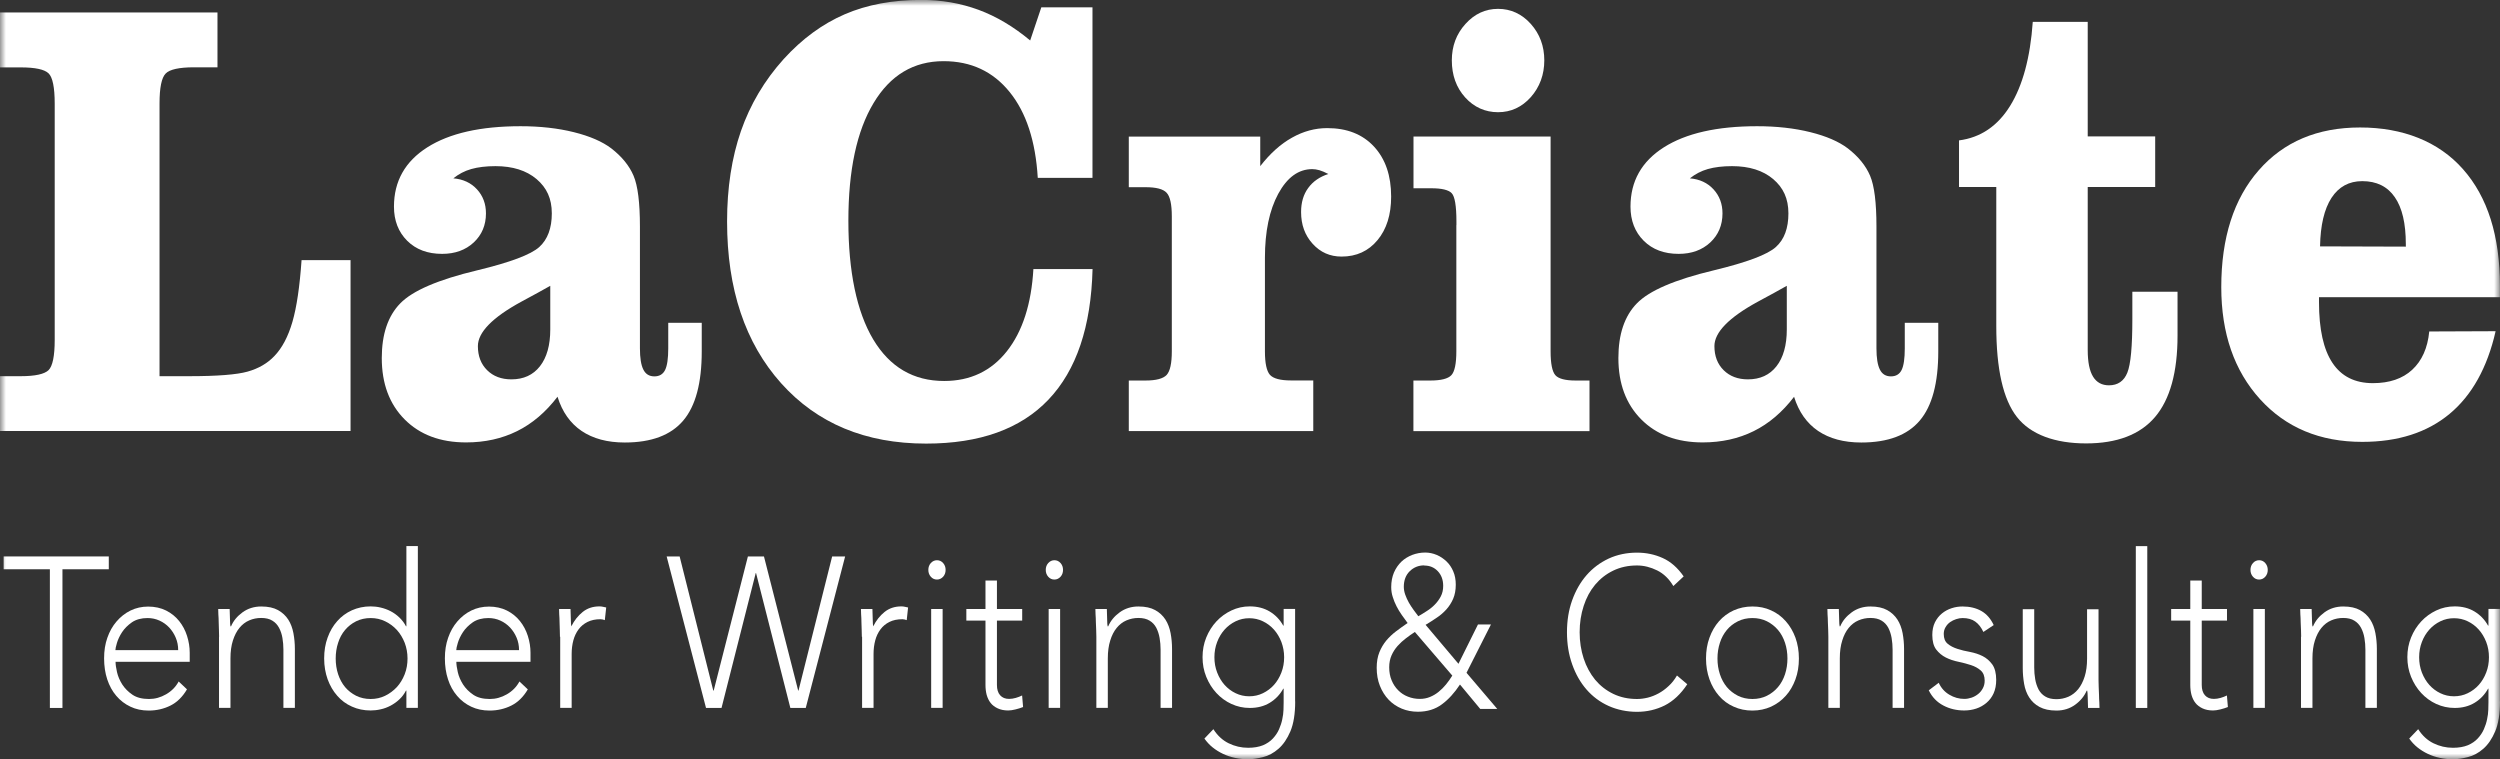 <svg width="214" height="65" viewBox="0 0 214 65" fill="none" xmlns="http://www.w3.org/2000/svg">
<rect x="0" y="0" width="214" height="65" fill="#333333" stroke="none"/>
<g clip-path="url(#clip0_341_375)">
<mask id="mask0_341_375" style="mask-type:luminance" maskUnits="userSpaceOnUse" x="0" y="0" width="214" height="65">
<path d="M214 0H0V65H214V0Z" fill="white"/>
</mask>
<g mask="url(#mask0_341_375)">
<path d="M0 1.067H18.616V5.761H16.613C15.342 5.761 14.527 5.939 14.181 6.295C13.829 6.651 13.656 7.509 13.656 8.863V32.202H16.171C18.596 32.202 20.274 32.071 21.2 31.808C22.132 31.545 22.892 31.104 23.486 30.478C24.156 29.782 24.667 28.807 25.033 27.547C25.399 26.286 25.655 24.531 25.814 22.265H30.007V36.896H0V32.202H1.768C3.012 32.202 3.806 32.024 4.158 31.684C4.504 31.336 4.683 30.478 4.683 29.101V8.87C4.683 7.478 4.504 6.612 4.158 6.28C3.806 5.939 3.012 5.769 1.768 5.769H0V1.067Z" fill="white"/>
<path d="M47.725 33.958C46.717 35.28 45.563 36.262 44.264 36.904C42.966 37.546 41.515 37.871 39.899 37.871C37.695 37.871 35.941 37.214 34.635 35.899C33.33 34.584 32.68 32.836 32.68 30.648C32.68 28.614 33.205 27.052 34.262 25.969C35.319 24.879 37.516 23.935 40.852 23.139C43.677 22.458 45.446 21.793 46.164 21.143C46.876 20.494 47.235 19.535 47.235 18.267C47.235 16.998 46.8 16.07 45.929 15.328C45.059 14.593 43.884 14.222 42.413 14.222C41.605 14.222 40.914 14.307 40.341 14.469C39.767 14.632 39.256 14.902 38.807 15.266C39.643 15.335 40.32 15.653 40.831 16.209C41.342 16.766 41.598 17.454 41.598 18.267C41.598 19.272 41.246 20.107 40.548 20.757C39.85 21.406 38.945 21.731 37.847 21.731C36.604 21.731 35.609 21.36 34.856 20.61C34.103 19.86 33.723 18.885 33.723 17.686C33.723 15.513 34.676 13.82 36.576 12.613C38.476 11.407 41.135 10.804 44.554 10.804C46.233 10.804 47.753 10.974 49.12 11.314C50.488 11.654 51.559 12.118 52.333 12.706C53.23 13.402 53.866 14.183 54.232 15.042C54.598 15.9 54.778 17.354 54.778 19.388V29.82C54.778 30.64 54.875 31.243 55.068 31.63C55.261 32.024 55.579 32.218 56.014 32.218C56.45 32.218 56.753 32.032 56.933 31.669C57.113 31.305 57.202 30.686 57.202 29.82V27.632H60.069V30.083C60.069 32.782 59.544 34.754 58.487 35.999C57.43 37.252 55.759 37.879 53.479 37.879C51.987 37.879 50.758 37.546 49.784 36.889C48.816 36.231 48.126 35.257 47.725 33.965M47.096 24.469C46.489 24.817 45.667 25.265 44.63 25.822C42.144 27.175 40.907 28.451 40.907 29.627C40.907 30.478 41.17 31.166 41.702 31.692C42.227 32.21 42.917 32.473 43.774 32.473C44.817 32.473 45.632 32.102 46.219 31.352C46.806 30.601 47.103 29.55 47.103 28.196V24.469H47.096Z" fill="white"/>
<path d="M88.467 23.03H93.523C93.399 27.965 92.142 31.692 89.752 34.205C87.362 36.719 83.866 37.972 79.273 37.972C74.085 37.972 69.947 36.247 66.866 32.806C63.786 29.364 62.238 24.747 62.238 18.955C62.238 16.07 62.639 13.487 63.426 11.214C64.221 8.94 65.436 6.883 67.081 5.058C68.662 3.318 70.41 2.042 72.31 1.222C74.209 0.402 76.399 -0.008 78.865 -0.008C80.606 -0.008 82.236 0.279 83.769 0.843C85.296 1.408 86.767 2.282 88.183 3.465L89.137 0.627H93.516V15.227H88.833C88.646 12.08 87.845 9.628 86.422 7.873C84.999 6.117 83.12 5.236 80.772 5.236C78.209 5.236 76.206 6.434 74.776 8.824C73.339 11.214 72.621 14.57 72.621 18.901C72.621 23.232 73.332 26.681 74.748 29.055C76.171 31.429 78.195 32.612 80.82 32.612C83.058 32.612 84.847 31.762 86.187 30.068C87.527 28.374 88.287 26.023 88.46 23.015" fill="white"/>
<path d="M96.625 36.904V32.573H98.048C98.966 32.573 99.567 32.411 99.865 32.094C100.161 31.769 100.307 31.096 100.307 30.076V18.522C100.307 17.493 100.161 16.82 99.865 16.503C99.567 16.178 98.966 16.024 98.048 16.024H96.625V11.693H107.877V14.222C108.713 13.147 109.618 12.327 110.592 11.786C111.566 11.237 112.568 10.966 113.611 10.966C115.303 10.966 116.636 11.492 117.617 12.551C118.598 13.611 119.082 15.042 119.082 16.828C119.082 18.375 118.695 19.62 117.914 20.556C117.141 21.491 116.111 21.963 114.84 21.963C113.846 21.963 113.024 21.6 112.36 20.865C111.697 20.138 111.373 19.233 111.373 18.151C111.373 17.331 111.573 16.65 111.981 16.093C112.381 15.537 112.961 15.134 113.707 14.895C113.41 14.74 113.155 14.632 112.941 14.57C112.72 14.508 112.519 14.477 112.333 14.477C111.152 14.477 110.185 15.181 109.418 16.588C108.658 17.996 108.278 19.821 108.278 22.064V30.068C108.278 31.096 108.423 31.761 108.706 32.086C108.996 32.403 109.59 32.566 110.509 32.566H112.416V36.897H96.625V36.904Z" fill="white"/>
<path d="M124.67 19.272V18.962C124.67 17.625 124.532 16.812 124.262 16.534C123.993 16.256 123.413 16.116 122.528 16.116H120.995V11.685H132.731V30.068C132.731 31.127 132.869 31.808 133.139 32.117C133.408 32.419 133.988 32.573 134.872 32.573H136.061V36.904H120.988V32.573H122.432C123.35 32.573 123.951 32.419 124.235 32.117C124.518 31.816 124.663 31.135 124.663 30.068V19.272H124.67ZM124.276 5.166C124.276 3.952 124.663 2.908 125.444 2.049C126.217 1.191 127.15 0.758 128.234 0.758C129.319 0.758 130.272 1.191 131.039 2.049C131.805 2.908 132.192 3.952 132.192 5.166C132.192 6.38 131.805 7.447 131.039 8.313C130.272 9.172 129.333 9.605 128.234 9.605C127.136 9.605 126.176 9.18 125.416 8.337C124.656 7.494 124.276 6.434 124.276 5.166Z" fill="white"/>
<path d="M153.579 33.958C152.57 35.28 151.417 36.262 150.118 36.904C148.819 37.546 147.369 37.871 145.752 37.871C143.549 37.871 141.794 37.214 140.489 35.899C139.183 34.584 138.534 32.836 138.534 30.648C138.534 28.614 139.059 27.052 140.116 25.969C141.172 24.879 143.369 23.935 146.705 23.139C149.531 22.458 151.299 21.793 152.017 21.143C152.736 20.494 153.088 19.535 153.088 18.267C153.088 16.998 152.653 16.07 151.783 15.328C150.912 14.593 149.738 14.222 148.267 14.222C147.458 14.222 146.768 14.307 146.194 14.469C145.621 14.632 145.11 14.902 144.654 15.266C145.49 15.335 146.167 15.653 146.678 16.209C147.189 16.766 147.445 17.454 147.445 18.267C147.445 19.272 147.092 20.107 146.395 20.757C145.697 21.406 144.792 21.731 143.694 21.731C142.45 21.731 141.456 21.36 140.703 20.61C139.95 19.86 139.57 18.885 139.57 17.686C139.57 15.513 140.523 13.82 142.423 12.613C144.322 11.407 146.982 10.804 150.401 10.804C152.08 10.804 153.599 10.974 154.967 11.314C156.335 11.654 157.405 12.118 158.179 12.706C159.077 13.402 159.713 14.183 160.079 15.042C160.445 15.9 160.624 17.354 160.624 19.388V29.82C160.624 30.64 160.721 31.243 160.915 31.63C161.108 32.024 161.426 32.218 161.861 32.218C162.296 32.218 162.6 32.032 162.78 31.669C162.959 31.305 163.049 30.686 163.049 29.82V27.632H165.916V30.083C165.916 32.782 165.391 34.754 164.334 35.999C163.277 37.252 161.605 37.879 159.326 37.879C157.834 37.879 156.604 37.546 155.63 36.889C154.663 36.231 153.972 35.257 153.572 33.965M152.943 24.469C152.335 24.817 151.513 25.265 150.477 25.822C147.99 27.175 146.754 28.451 146.754 29.627C146.754 30.478 147.016 31.166 147.548 31.692C148.073 32.21 148.764 32.473 149.621 32.473C150.664 32.473 151.479 32.102 152.066 31.352C152.653 30.601 152.95 29.55 152.95 28.196V24.469H152.943Z" fill="white"/>
<path d="M170.882 16.008H167.691V12.018C169.542 11.778 171 10.788 172.07 9.056C173.141 7.323 173.79 4.934 174.005 1.871H178.709V11.677H184.484V16.008H178.709V29.959C178.709 30.988 178.861 31.746 179.165 32.241C179.469 32.736 179.924 32.983 180.525 32.983C181.285 32.983 181.81 32.62 182.1 31.901C182.39 31.181 182.529 29.658 182.529 27.322V24.971H186.397V28.73C186.397 31.862 185.755 34.182 184.477 35.69C183.199 37.198 181.223 37.956 178.571 37.956C175.918 37.956 173.832 37.206 172.651 35.698C171.469 34.19 170.882 31.599 170.882 27.91V15.993V16.008Z" fill="white"/>
<path d="M207.942 28.374L213.627 28.351C212.909 31.483 211.596 33.842 209.676 35.435C207.755 37.028 205.269 37.824 202.209 37.824C198.589 37.824 195.674 36.61 193.463 34.174C191.253 31.738 190.141 28.544 190.141 24.577C190.141 20.355 191.212 17.014 193.346 14.578C195.48 12.134 198.375 10.912 202.022 10.912C205.669 10.912 208.736 12.103 210.836 14.485C212.943 16.867 213.993 20.2 213.993 24.476V25.443H198.506V25.861C198.506 28.173 198.886 29.905 199.66 31.065C200.426 32.218 201.58 32.798 203.12 32.798C204.53 32.798 205.656 32.419 206.484 31.653C207.313 30.887 207.804 29.797 207.942 28.39M198.603 21.089L205.939 21.112V20.904C205.939 19.133 205.628 17.787 204.992 16.874C204.364 15.962 203.438 15.506 202.209 15.506C201.076 15.506 200.198 15.985 199.577 16.936C198.955 17.895 198.63 19.279 198.596 21.081" fill="white"/>
<path d="M4.269 48.729H0.311V47.631H9.312V48.729H5.346V60.6H4.269V48.729Z" fill="white"/>
<path d="M16.005 59.007C15.625 59.656 15.149 60.12 14.589 60.398C14.03 60.677 13.408 60.824 12.731 60.824C12.151 60.824 11.626 60.716 11.163 60.491C10.693 60.267 10.292 59.965 9.954 59.563C9.615 59.169 9.36 58.697 9.18 58.156C9.001 57.614 8.911 57.011 8.911 56.354C8.911 55.697 9.001 55.132 9.187 54.598C9.374 54.057 9.636 53.593 9.975 53.199C10.313 52.804 10.714 52.487 11.17 52.263C11.626 52.039 12.137 51.923 12.689 51.923C13.242 51.923 13.781 52.039 14.223 52.263C14.665 52.487 15.038 52.789 15.335 53.16C15.632 53.531 15.86 53.956 16.012 54.436C16.164 54.916 16.24 55.395 16.24 55.882V56.648H9.892C9.892 56.88 9.933 57.174 10.016 57.537C10.099 57.901 10.251 58.249 10.465 58.589C10.686 58.929 10.976 59.223 11.342 59.471C11.709 59.718 12.178 59.834 12.758 59.834C13.263 59.834 13.746 59.703 14.216 59.432C14.686 59.161 15.045 58.798 15.294 58.334L16.012 59.014L16.005 59.007ZM15.252 55.65C15.252 55.271 15.183 54.916 15.045 54.591C14.907 54.258 14.72 53.972 14.485 53.717C14.251 53.469 13.974 53.268 13.65 53.121C13.325 52.974 12.986 52.905 12.627 52.905C12.095 52.905 11.646 53.029 11.294 53.268C10.942 53.516 10.659 53.794 10.451 54.111C10.244 54.428 10.099 54.738 10.009 55.039C9.919 55.341 9.878 55.542 9.878 55.65H15.245H15.252Z" fill="white"/>
<path d="M18.755 54.513C18.755 54.359 18.755 54.165 18.741 53.933C18.727 53.709 18.72 53.477 18.72 53.245C18.72 53.013 18.706 52.796 18.692 52.595C18.678 52.394 18.678 52.24 18.678 52.131H19.659C19.673 52.448 19.68 52.758 19.687 53.052C19.687 53.346 19.708 53.531 19.728 53.616H19.777C19.97 53.152 20.302 52.75 20.758 52.417C21.214 52.085 21.752 51.915 22.36 51.915C22.968 51.915 23.431 52.023 23.797 52.224C24.17 52.433 24.46 52.704 24.674 53.036C24.889 53.369 25.034 53.763 25.116 54.196C25.199 54.637 25.241 55.086 25.241 55.55V60.592H24.26V55.611C24.26 55.271 24.232 54.939 24.177 54.614C24.122 54.289 24.025 54.003 23.887 53.74C23.749 53.485 23.562 53.276 23.314 53.129C23.072 52.974 22.747 52.897 22.353 52.897C21.994 52.897 21.649 52.967 21.331 53.106C21.006 53.245 20.73 53.462 20.495 53.748C20.26 54.034 20.074 54.397 19.936 54.83C19.797 55.263 19.728 55.774 19.728 56.362V60.592H18.747V54.505L18.755 54.513Z" fill="white"/>
<path d="M34.787 59.115H34.752C34.6 59.409 34.407 59.664 34.179 59.873C33.951 60.089 33.703 60.259 33.433 60.406C33.164 60.545 32.887 60.654 32.59 60.716C32.293 60.785 32.01 60.816 31.727 60.816C31.147 60.816 30.615 60.708 30.124 60.484C29.634 60.267 29.212 59.958 28.867 59.556C28.515 59.161 28.245 58.69 28.045 58.148C27.852 57.607 27.748 57.011 27.748 56.362C27.748 55.712 27.845 55.117 28.045 54.575C28.238 54.034 28.515 53.562 28.867 53.168C29.212 52.773 29.634 52.464 30.124 52.24C30.615 52.023 31.147 51.907 31.727 51.907C32.01 51.907 32.3 51.938 32.59 52.008C32.887 52.077 33.164 52.178 33.433 52.317C33.703 52.456 33.951 52.634 34.179 52.851C34.407 53.067 34.6 53.315 34.752 53.609H34.787V46.741H35.768V60.592H34.787V59.107V59.115ZM34.884 56.369C34.884 55.89 34.801 55.441 34.642 55.024C34.476 54.606 34.255 54.235 33.972 53.926C33.689 53.616 33.357 53.369 32.97 53.183C32.59 52.998 32.176 52.905 31.727 52.905C31.278 52.905 30.857 52.998 30.483 53.183C30.11 53.369 29.8 53.616 29.537 53.926C29.275 54.235 29.074 54.606 28.943 55.024C28.805 55.441 28.736 55.898 28.736 56.369C28.736 56.841 28.805 57.297 28.943 57.715C29.081 58.133 29.282 58.504 29.537 58.813C29.8 59.123 30.117 59.37 30.483 59.556C30.857 59.741 31.271 59.834 31.727 59.834C32.183 59.834 32.59 59.741 32.97 59.556C33.35 59.37 33.682 59.123 33.972 58.813C34.255 58.504 34.476 58.133 34.642 57.715C34.808 57.29 34.884 56.841 34.884 56.369Z" fill="white"/>
<path d="M45.183 59.007C44.803 59.656 44.327 60.12 43.767 60.398C43.208 60.677 42.586 60.824 41.909 60.824C41.329 60.824 40.804 60.716 40.334 60.491C39.864 60.267 39.464 59.965 39.125 59.563C38.787 59.169 38.524 58.697 38.351 58.156C38.172 57.614 38.082 57.011 38.082 56.354C38.082 55.697 38.172 55.132 38.358 54.598C38.545 54.057 38.807 53.593 39.146 53.199C39.484 52.804 39.885 52.487 40.341 52.263C40.797 52.039 41.308 51.923 41.861 51.923C42.413 51.923 42.952 52.039 43.394 52.263C43.836 52.487 44.209 52.789 44.506 53.16C44.803 53.531 45.031 53.956 45.183 54.436C45.335 54.916 45.411 55.395 45.411 55.882V56.648H39.063C39.063 56.88 39.104 57.174 39.187 57.537C39.27 57.901 39.422 58.249 39.636 58.589C39.857 58.929 40.147 59.223 40.514 59.471C40.88 59.718 41.349 59.834 41.93 59.834C42.434 59.834 42.917 59.703 43.387 59.432C43.857 59.161 44.216 58.798 44.465 58.334L45.183 59.014V59.007ZM44.43 55.65C44.43 55.271 44.361 54.916 44.223 54.591C44.085 54.258 43.898 53.972 43.663 53.717C43.429 53.469 43.152 53.268 42.828 53.121C42.503 52.974 42.164 52.905 41.805 52.905C41.273 52.905 40.824 53.029 40.472 53.268C40.12 53.516 39.837 53.794 39.629 54.111C39.422 54.428 39.277 54.738 39.187 55.039C39.097 55.341 39.056 55.542 39.056 55.65H44.423H44.43Z" fill="white"/>
<path d="M47.932 54.513C47.932 54.359 47.932 54.165 47.919 53.933C47.905 53.709 47.898 53.477 47.898 53.245C47.898 53.013 47.884 52.797 47.87 52.596C47.856 52.394 47.856 52.24 47.856 52.132H48.837C48.851 52.449 48.858 52.758 48.865 53.052C48.865 53.346 48.886 53.531 48.906 53.616C49.155 53.114 49.48 52.704 49.873 52.387C50.267 52.07 50.744 51.907 51.31 51.907C51.407 51.907 51.504 51.915 51.6 51.938C51.69 51.954 51.787 51.977 51.891 52L51.773 53.083C51.642 53.036 51.517 53.005 51.4 53.005C50.972 53.005 50.606 53.083 50.295 53.237C49.984 53.392 49.728 53.601 49.528 53.871C49.328 54.142 49.176 54.452 49.079 54.815C48.982 55.178 48.934 55.565 48.934 55.975V60.592H47.953V54.506L47.932 54.513Z" fill="white"/>
<path d="M57.065 47.631H58.177L61.057 59.115H61.092L64.02 47.631H65.395L68.324 59.115H68.352L71.232 47.631H72.344L68.973 60.6H67.654L64.718 49.054H64.691L61.762 60.6H60.435L57.065 47.631Z" fill="white"/>
<path d="M73.774 54.513C73.774 54.359 73.774 54.165 73.76 53.933C73.746 53.709 73.739 53.477 73.739 53.245C73.739 53.013 73.726 52.797 73.712 52.596C73.698 52.394 73.698 52.24 73.698 52.132H74.679C74.693 52.449 74.7 52.758 74.707 53.052C74.707 53.346 74.727 53.531 74.748 53.616C74.997 53.114 75.321 52.704 75.715 52.387C76.109 52.07 76.585 51.907 77.152 51.907C77.249 51.907 77.345 51.915 77.442 51.938C77.532 51.954 77.629 51.977 77.732 52L77.615 53.083C77.483 53.036 77.359 53.005 77.242 53.005C76.813 53.005 76.447 53.083 76.136 53.237C75.826 53.392 75.57 53.601 75.37 53.871C75.169 54.142 75.017 54.452 74.921 54.815C74.824 55.178 74.776 55.565 74.776 55.975V60.592H73.795V54.506L73.774 54.513Z" fill="white"/>
<path d="M79.466 48.783C79.466 48.551 79.535 48.358 79.68 48.195C79.825 48.04 79.998 47.955 80.205 47.955C80.412 47.955 80.585 48.033 80.73 48.195C80.875 48.358 80.944 48.551 80.944 48.783C80.944 49.015 80.875 49.208 80.73 49.371C80.585 49.525 80.412 49.61 80.205 49.61C79.998 49.61 79.825 49.533 79.68 49.371C79.535 49.208 79.466 49.015 79.466 48.783ZM79.708 52.131H80.689V60.592H79.708V52.131Z" fill="white"/>
<path d="M87.5 53.121H85.338V58.635C85.338 59.014 85.427 59.308 85.614 59.517C85.8 59.726 86.056 59.826 86.381 59.826C86.567 59.826 86.754 59.795 86.947 59.741C87.14 59.687 87.32 59.617 87.493 59.532L87.576 60.522C87.389 60.599 87.175 60.661 86.94 60.723C86.698 60.785 86.484 60.816 86.305 60.816C85.952 60.816 85.655 60.754 85.407 60.638C85.158 60.522 84.951 60.367 84.799 60.174C84.647 59.981 84.536 59.749 84.46 59.486C84.391 59.223 84.357 58.937 84.357 58.635V53.121H82.719V52.131H84.357V49.695H85.338V52.131H87.5V53.121Z" fill="white"/>
<path d="M89.517 48.783C89.517 48.551 89.586 48.358 89.731 48.195C89.876 48.04 90.049 47.955 90.256 47.955C90.463 47.955 90.636 48.033 90.781 48.195C90.926 48.358 90.995 48.551 90.995 48.783C90.995 49.015 90.926 49.208 90.781 49.371C90.636 49.525 90.463 49.61 90.256 49.61C90.049 49.61 89.876 49.533 89.731 49.371C89.586 49.208 89.517 49.015 89.517 48.783ZM89.765 52.131H90.746V60.592H89.765V52.131Z" fill="white"/>
<path d="M93.848 54.513C93.848 54.359 93.848 54.165 93.834 53.933C93.82 53.709 93.813 53.477 93.806 53.245C93.806 53.013 93.793 52.796 93.779 52.595C93.765 52.394 93.765 52.24 93.765 52.131H94.746C94.76 52.448 94.766 52.758 94.773 53.052C94.773 53.346 94.794 53.531 94.815 53.616H94.863C95.057 53.152 95.388 52.75 95.844 52.417C96.3 52.085 96.839 51.915 97.447 51.915C98.055 51.915 98.517 52.023 98.883 52.224C99.25 52.425 99.547 52.704 99.761 53.036C99.975 53.369 100.12 53.763 100.203 54.196C100.286 54.637 100.327 55.086 100.327 55.55V60.592H99.346V55.611C99.346 55.271 99.319 54.939 99.263 54.614C99.208 54.289 99.111 54.003 98.98 53.74C98.842 53.485 98.656 53.276 98.407 53.129C98.158 52.974 97.84 52.897 97.447 52.897C97.088 52.897 96.749 52.967 96.424 53.106C96.1 53.245 95.823 53.462 95.588 53.748C95.354 54.034 95.167 54.397 95.036 54.83C94.898 55.263 94.829 55.774 94.829 56.362V60.592H93.848V54.505V54.513Z" fill="white"/>
<path d="M110.868 60.051C110.868 61.102 110.73 61.953 110.461 62.595C110.184 63.245 109.846 63.739 109.438 64.095C109.031 64.451 108.589 64.691 108.119 64.807C107.649 64.923 107.228 64.992 106.841 64.992C106.454 64.992 106.088 64.954 105.722 64.876C105.356 64.799 105.011 64.683 104.686 64.528C104.361 64.374 104.064 64.188 103.795 63.971C103.525 63.755 103.297 63.5 103.097 63.221L103.864 62.417C104.216 62.966 104.651 63.368 105.169 63.623C105.694 63.879 106.247 64.01 106.841 64.01C107.345 64.01 107.767 63.933 108.112 63.794C108.457 63.647 108.741 63.453 108.962 63.214C109.183 62.974 109.362 62.711 109.487 62.425C109.611 62.139 109.708 61.852 109.763 61.566C109.825 61.28 109.86 61.01 109.867 60.754C109.88 60.499 109.88 60.29 109.88 60.128V58.952H109.846C109.563 59.463 109.176 59.865 108.692 60.159C108.209 60.453 107.635 60.6 106.979 60.6C106.42 60.6 105.902 60.484 105.411 60.259C104.921 60.035 104.492 59.718 104.126 59.324C103.76 58.929 103.47 58.465 103.256 57.939C103.042 57.413 102.938 56.857 102.938 56.253C102.938 55.65 103.042 55.093 103.256 54.568C103.47 54.042 103.76 53.585 104.126 53.191C104.492 52.797 104.921 52.487 105.411 52.255C105.902 52.023 106.427 51.907 106.979 51.907C107.635 51.907 108.202 52.054 108.692 52.348C109.176 52.642 109.563 53.044 109.846 53.554H109.88V52.124H110.861V60.035L110.868 60.051ZM109.922 56.261C109.922 55.797 109.839 55.364 109.687 54.954C109.528 54.544 109.314 54.189 109.052 53.895C108.782 53.593 108.464 53.353 108.105 53.183C107.739 53.005 107.352 52.92 106.938 52.92C106.523 52.92 106.136 53.005 105.77 53.183C105.404 53.361 105.087 53.601 104.824 53.895C104.555 54.196 104.34 54.552 104.189 54.954C104.03 55.364 103.954 55.797 103.954 56.261C103.954 56.725 104.03 57.158 104.189 57.568C104.347 57.978 104.562 58.334 104.824 58.628C105.093 58.929 105.411 59.169 105.77 59.339C106.136 59.517 106.523 59.602 106.938 59.602C107.352 59.602 107.739 59.517 108.105 59.339C108.471 59.161 108.789 58.922 109.052 58.628C109.321 58.326 109.528 57.978 109.687 57.568C109.846 57.158 109.922 56.725 109.922 56.261Z" fill="white"/>
<path d="M124.842 56.825L126.514 53.454H127.626L125.533 57.591L128.165 60.684H126.708L124.974 58.596C124.504 59.308 123.993 59.873 123.426 60.29C122.867 60.708 122.176 60.924 121.375 60.924C120.884 60.924 120.422 60.839 119.993 60.661C119.565 60.483 119.185 60.228 118.874 59.903C118.556 59.571 118.308 59.176 118.121 58.712C117.935 58.248 117.845 57.73 117.845 57.158C117.845 56.655 117.921 56.215 118.073 55.836C118.225 55.457 118.425 55.124 118.667 54.83C118.916 54.536 119.192 54.273 119.51 54.034C119.827 53.794 120.152 53.562 120.491 53.33C120.325 53.106 120.159 52.881 119.993 52.642C119.821 52.402 119.676 52.154 119.544 51.899C119.413 51.644 119.302 51.373 119.22 51.103C119.13 50.832 119.088 50.546 119.088 50.252C119.088 49.788 119.171 49.37 119.323 49.007C119.482 48.644 119.696 48.334 119.959 48.079C120.228 47.824 120.539 47.638 120.891 47.499C121.244 47.367 121.617 47.298 121.996 47.298C122.335 47.298 122.66 47.367 122.977 47.499C123.295 47.63 123.571 47.824 123.82 48.056C124.069 48.295 124.262 48.582 124.4 48.914C124.545 49.247 124.614 49.626 124.614 50.043C124.614 50.507 124.539 50.909 124.393 51.25C124.248 51.59 124.048 51.899 123.806 52.17C123.558 52.441 123.288 52.68 122.977 52.881C122.673 53.09 122.356 53.291 122.031 53.485L124.842 56.818V56.825ZM121.112 54.096C120.85 54.266 120.594 54.451 120.339 54.645C120.083 54.838 119.848 55.054 119.634 55.294C119.42 55.534 119.247 55.805 119.116 56.099C118.985 56.4 118.916 56.733 118.916 57.119C118.916 57.537 118.985 57.908 119.123 58.233C119.261 58.566 119.441 58.844 119.682 59.084C119.917 59.323 120.194 59.509 120.518 59.633C120.843 59.764 121.181 59.826 121.541 59.826C121.845 59.826 122.135 59.772 122.397 59.664C122.667 59.555 122.915 59.408 123.143 59.223C123.371 59.037 123.585 58.828 123.779 58.589C123.972 58.349 124.152 58.102 124.317 57.831L121.112 54.096ZM121.914 48.396C121.423 48.396 121.009 48.566 120.67 48.899C120.332 49.231 120.166 49.68 120.166 50.229C120.166 50.445 120.207 50.677 120.29 50.909C120.373 51.141 120.477 51.366 120.601 51.59C120.725 51.806 120.864 52.015 121.009 52.216C121.154 52.41 121.292 52.588 121.409 52.75C121.637 52.618 121.879 52.472 122.128 52.309C122.376 52.154 122.611 51.969 122.812 51.76C123.019 51.551 123.192 51.319 123.33 51.056C123.468 50.793 123.537 50.492 123.537 50.151C123.537 49.641 123.385 49.224 123.081 48.899C122.777 48.574 122.39 48.411 121.92 48.411" fill="white"/>
<path d="M144.433 58.566C143.88 59.409 143.231 60.012 142.505 60.383C141.773 60.746 140.986 60.932 140.129 60.932C139.273 60.932 138.437 60.762 137.698 60.429C136.959 60.097 136.33 59.625 135.805 59.022C135.28 58.419 134.872 57.7 134.575 56.856C134.278 56.021 134.133 55.109 134.133 54.119C134.133 53.129 134.278 52.224 134.575 51.389C134.872 50.562 135.28 49.842 135.805 49.239C136.33 48.636 136.959 48.164 137.698 47.816C138.437 47.476 139.245 47.306 140.129 47.306C140.917 47.306 141.649 47.46 142.333 47.77C143.017 48.079 143.611 48.605 144.122 49.34L143.238 50.167C142.878 49.556 142.416 49.108 141.856 48.829C141.297 48.551 140.716 48.404 140.129 48.404C139.376 48.404 138.699 48.551 138.091 48.845C137.484 49.139 136.972 49.541 136.544 50.051C136.116 50.562 135.791 51.165 135.563 51.868C135.335 52.564 135.218 53.315 135.218 54.119C135.218 54.923 135.335 55.673 135.563 56.369C135.791 57.065 136.123 57.669 136.544 58.187C136.972 58.697 137.484 59.099 138.091 59.393C138.699 59.687 139.376 59.834 140.129 59.834C140.426 59.834 140.73 59.795 141.048 59.718C141.366 59.641 141.67 59.517 141.974 59.354C142.271 59.192 142.561 58.983 142.83 58.728C143.106 58.481 143.341 58.179 143.548 57.823L144.433 58.573V58.566Z" fill="white"/>
<path d="M146.035 56.369C146.035 55.72 146.132 55.124 146.332 54.583C146.526 54.041 146.802 53.57 147.148 53.175C147.5 52.781 147.914 52.472 148.405 52.247C148.895 52.031 149.427 51.915 150.007 51.915C150.588 51.915 151.119 52.023 151.603 52.247C152.087 52.464 152.508 52.773 152.86 53.175C153.212 53.57 153.489 54.041 153.689 54.583C153.883 55.124 153.986 55.72 153.986 56.369C153.986 57.019 153.889 57.614 153.689 58.156C153.489 58.697 153.219 59.169 152.86 59.563C152.508 59.958 152.087 60.267 151.603 60.491C151.119 60.708 150.588 60.824 150.007 60.824C149.427 60.824 148.895 60.715 148.405 60.491C147.914 60.275 147.493 59.965 147.148 59.563C146.802 59.169 146.526 58.697 146.332 58.156C146.139 57.614 146.035 57.019 146.035 56.369ZM147.016 56.369C147.016 56.841 147.085 57.297 147.224 57.715C147.362 58.133 147.562 58.504 147.818 58.813C148.08 59.122 148.398 59.37 148.764 59.556C149.137 59.741 149.551 59.834 150.007 59.834C150.463 59.834 150.878 59.741 151.251 59.556C151.624 59.37 151.935 59.122 152.197 58.813C152.46 58.504 152.66 58.133 152.798 57.715C152.936 57.29 153.005 56.841 153.005 56.369C153.005 55.898 152.936 55.441 152.798 55.024C152.66 54.606 152.46 54.235 152.197 53.925C151.935 53.616 151.617 53.369 151.251 53.183C150.878 52.998 150.463 52.905 150.007 52.905C149.551 52.905 149.137 52.998 148.764 53.183C148.391 53.369 148.073 53.616 147.818 53.925C147.562 54.235 147.355 54.606 147.224 55.024C147.085 55.441 147.016 55.898 147.016 56.369Z" fill="white"/>
<path d="M156.507 54.513C156.507 54.359 156.507 54.165 156.494 53.933C156.48 53.709 156.473 53.477 156.466 53.245C156.466 53.013 156.452 52.796 156.438 52.595C156.425 52.394 156.425 52.24 156.425 52.131H157.405C157.419 52.448 157.426 52.758 157.433 53.052C157.433 53.346 157.454 53.531 157.475 53.616H157.523C157.716 53.152 158.048 52.75 158.504 52.417C158.96 52.085 159.498 51.915 160.106 51.915C160.714 51.915 161.177 52.023 161.543 52.224C161.909 52.425 162.206 52.704 162.42 53.036C162.635 53.369 162.78 53.763 162.863 54.196C162.945 54.637 162.987 55.086 162.987 55.55V60.592H162.006V55.611C162.006 55.271 161.978 54.939 161.923 54.614C161.868 54.289 161.771 54.003 161.64 53.74C161.502 53.485 161.315 53.276 161.067 53.129C160.818 52.974 160.5 52.897 160.106 52.897C159.747 52.897 159.409 52.967 159.084 53.106C158.759 53.245 158.483 53.462 158.248 53.748C158.013 54.034 157.827 54.397 157.696 54.83C157.557 55.263 157.488 55.774 157.488 56.362V60.592H156.507V54.505V54.513Z" fill="white"/>
<path d="M165.95 58.434C166.157 58.89 166.461 59.231 166.869 59.47C167.27 59.71 167.698 59.826 168.147 59.826C168.354 59.826 168.561 59.788 168.769 59.718C168.976 59.648 169.162 59.54 169.328 59.409C169.494 59.277 169.625 59.115 169.729 58.921C169.832 58.736 169.888 58.511 169.888 58.272C169.888 57.877 169.777 57.591 169.549 57.39C169.328 57.197 169.052 57.042 168.72 56.934C168.396 56.826 168.036 56.733 167.643 56.648C167.249 56.57 166.89 56.447 166.565 56.284C166.24 56.122 165.964 55.89 165.736 55.596C165.515 55.302 165.405 54.885 165.405 54.351C165.405 53.933 165.481 53.578 165.632 53.268C165.784 52.967 165.985 52.711 166.233 52.51C166.482 52.309 166.752 52.162 167.062 52.062C167.366 51.961 167.677 51.915 167.995 51.915C168.617 51.915 169.155 52.046 169.604 52.301C170.053 52.557 170.406 52.959 170.661 53.508L169.777 54.096C169.591 53.701 169.363 53.407 169.079 53.206C168.803 53.005 168.437 52.905 167.995 52.905C167.822 52.905 167.636 52.936 167.449 52.998C167.256 53.059 167.09 53.144 166.931 53.253C166.779 53.361 166.648 53.5 166.544 53.678C166.441 53.848 166.385 54.041 166.385 54.266C166.385 54.645 166.496 54.923 166.724 55.109C166.945 55.294 167.221 55.434 167.553 55.542C167.877 55.65 168.237 55.735 168.63 55.805C169.024 55.882 169.383 55.998 169.708 56.16C170.033 56.323 170.309 56.563 170.537 56.872C170.758 57.181 170.875 57.63 170.875 58.202C170.875 58.643 170.799 59.022 170.654 59.347C170.509 59.672 170.302 59.942 170.046 60.159C169.791 60.375 169.501 60.545 169.169 60.654C168.845 60.762 168.499 60.816 168.14 60.816C167.484 60.816 166.89 60.677 166.351 60.391C165.812 60.112 165.391 59.679 165.101 59.092L165.971 58.434H165.95Z" fill="white"/>
<path d="M179.634 58.218C179.634 58.372 179.634 58.566 179.648 58.798C179.662 59.022 179.669 59.254 179.676 59.486C179.676 59.718 179.69 59.935 179.703 60.136C179.71 60.337 179.717 60.491 179.717 60.6H178.736C178.722 60.283 178.716 59.981 178.709 59.687C178.702 59.393 178.688 59.208 178.667 59.123H178.619C178.418 59.587 178.094 59.989 177.638 60.321C177.182 60.654 176.643 60.824 176.035 60.824C175.427 60.824 174.965 60.716 174.585 60.515C174.205 60.313 173.915 60.035 173.701 59.703C173.486 59.37 173.341 58.976 173.265 58.543C173.189 58.102 173.148 57.653 173.148 57.189V52.147H174.129V57.135C174.129 57.475 174.156 57.808 174.212 58.133C174.267 58.458 174.364 58.744 174.495 59.007C174.633 59.262 174.82 59.471 175.068 59.617C175.317 59.772 175.635 59.849 176.028 59.849C176.388 59.849 176.726 59.78 177.051 59.641C177.369 59.502 177.652 59.285 177.887 58.999C178.121 58.713 178.308 58.349 178.446 57.916C178.584 57.483 178.653 56.973 178.653 56.385V52.155H179.634V58.241V58.218Z" fill="white"/>
<path d="M183.807 46.749H182.826V60.6H183.807V46.749Z" fill="white"/>
<path d="M190.631 53.121H188.469V58.635C188.469 59.014 188.559 59.308 188.745 59.517C188.932 59.726 189.187 59.826 189.512 59.826C189.699 59.826 189.885 59.795 190.079 59.741C190.272 59.687 190.452 59.617 190.624 59.532L190.707 60.522C190.521 60.599 190.307 60.661 190.072 60.723C189.83 60.785 189.616 60.816 189.436 60.816C189.084 60.816 188.787 60.754 188.538 60.638C188.289 60.522 188.082 60.367 187.93 60.174C187.778 59.981 187.668 59.749 187.592 59.486C187.523 59.223 187.488 58.937 187.488 58.635V53.121H185.851V52.131H187.488V49.695H188.469V52.131H190.631V53.121Z" fill="white"/>
<path d="M192.641 48.783C192.641 48.551 192.71 48.358 192.855 48.195C192.994 48.04 193.173 47.955 193.38 47.955C193.588 47.955 193.76 48.033 193.905 48.195C194.044 48.358 194.12 48.551 194.12 48.783C194.12 49.015 194.051 49.208 193.905 49.371C193.767 49.525 193.588 49.61 193.38 49.61C193.173 49.61 193.001 49.533 192.855 49.371C192.71 49.208 192.641 49.015 192.641 48.783ZM192.89 52.131H193.871V60.592H192.89V52.131Z" fill="white"/>
<path d="M196.979 54.513C196.979 54.359 196.979 54.165 196.966 53.933C196.952 53.709 196.945 53.477 196.938 53.245C196.938 53.013 196.924 52.796 196.91 52.595C196.896 52.394 196.896 52.24 196.896 52.131H197.877C197.891 52.448 197.898 52.758 197.905 53.052C197.905 53.346 197.926 53.531 197.946 53.616H197.995C198.188 53.152 198.52 52.75 198.976 52.417C199.432 52.085 199.97 51.915 200.578 51.915C201.186 51.915 201.649 52.023 202.015 52.224C202.388 52.433 202.678 52.704 202.892 53.036C203.106 53.369 203.252 53.763 203.334 54.196C203.417 54.637 203.459 55.086 203.459 55.55V60.592H202.478V55.611C202.478 55.271 202.45 54.939 202.395 54.614C202.34 54.289 202.243 54.003 202.105 53.74C201.967 53.485 201.78 53.276 201.532 53.129C201.29 52.974 200.965 52.897 200.571 52.897C200.212 52.897 199.867 52.967 199.549 53.106C199.224 53.245 198.948 53.462 198.713 53.748C198.478 54.034 198.292 54.397 198.154 54.83C198.016 55.263 197.946 55.774 197.946 56.362V60.592H196.966V54.505L196.979 54.513Z" fill="white"/>
<path d="M214 60.051C214 61.102 213.862 61.953 213.593 62.595C213.316 63.245 212.978 63.739 212.57 64.095C212.163 64.451 211.721 64.691 211.251 64.807C210.781 64.93 210.353 64.992 209.973 64.992C209.593 64.992 209.22 64.954 208.854 64.876C208.488 64.799 208.142 64.683 207.818 64.528C207.493 64.374 207.196 64.188 206.927 63.971C206.657 63.755 206.429 63.5 206.229 63.221L206.996 62.417C207.348 62.966 207.783 63.368 208.301 63.623C208.826 63.879 209.379 64.01 209.973 64.01C210.477 64.01 210.899 63.933 211.244 63.794C211.589 63.647 211.873 63.453 212.094 63.214C212.315 62.974 212.494 62.711 212.619 62.425C212.743 62.139 212.84 61.852 212.895 61.566C212.957 61.28 212.992 61.01 212.998 60.754C213.012 60.499 213.012 60.29 213.012 60.128V58.952H212.978C212.695 59.463 212.308 59.865 211.824 60.159C211.341 60.453 210.767 60.6 210.118 60.6C209.558 60.6 209.04 60.484 208.543 60.259C208.053 60.035 207.624 59.718 207.258 59.324C206.892 58.929 206.602 58.465 206.388 57.939C206.174 57.413 206.07 56.857 206.07 56.253C206.07 55.65 206.174 55.093 206.388 54.568C206.602 54.042 206.892 53.585 207.258 53.191C207.624 52.797 208.053 52.487 208.543 52.255C209.033 52.023 209.558 51.907 210.118 51.907C210.774 51.907 211.341 52.054 211.824 52.348C212.308 52.642 212.695 53.044 212.978 53.554H213.012V52.124H213.993V60.035L214 60.051ZM213.054 56.261C213.054 55.797 212.978 55.364 212.819 54.954C212.66 54.544 212.446 54.189 212.183 53.895C211.914 53.593 211.596 53.353 211.237 53.183C210.871 53.005 210.484 52.92 210.063 52.92C209.641 52.92 209.261 53.005 208.895 53.183C208.529 53.361 208.211 53.601 207.949 53.895C207.68 54.196 207.465 54.552 207.313 54.954C207.155 55.364 207.079 55.797 207.079 56.261C207.079 56.725 207.155 57.158 207.313 57.568C207.472 57.978 207.686 58.334 207.949 58.628C208.218 58.929 208.536 59.169 208.895 59.339C209.261 59.517 209.648 59.602 210.063 59.602C210.477 59.602 210.871 59.517 211.237 59.339C211.603 59.161 211.921 58.922 212.183 58.628C212.453 58.326 212.66 57.978 212.819 57.568C212.978 57.158 213.054 56.725 213.054 56.261Z" fill="white"/>
</g>
</g>
<defs>
<clipPath id="clip0_341_375">
<rect width="214" height="65" fill="white"/>
</clipPath>
</defs>
</svg>
